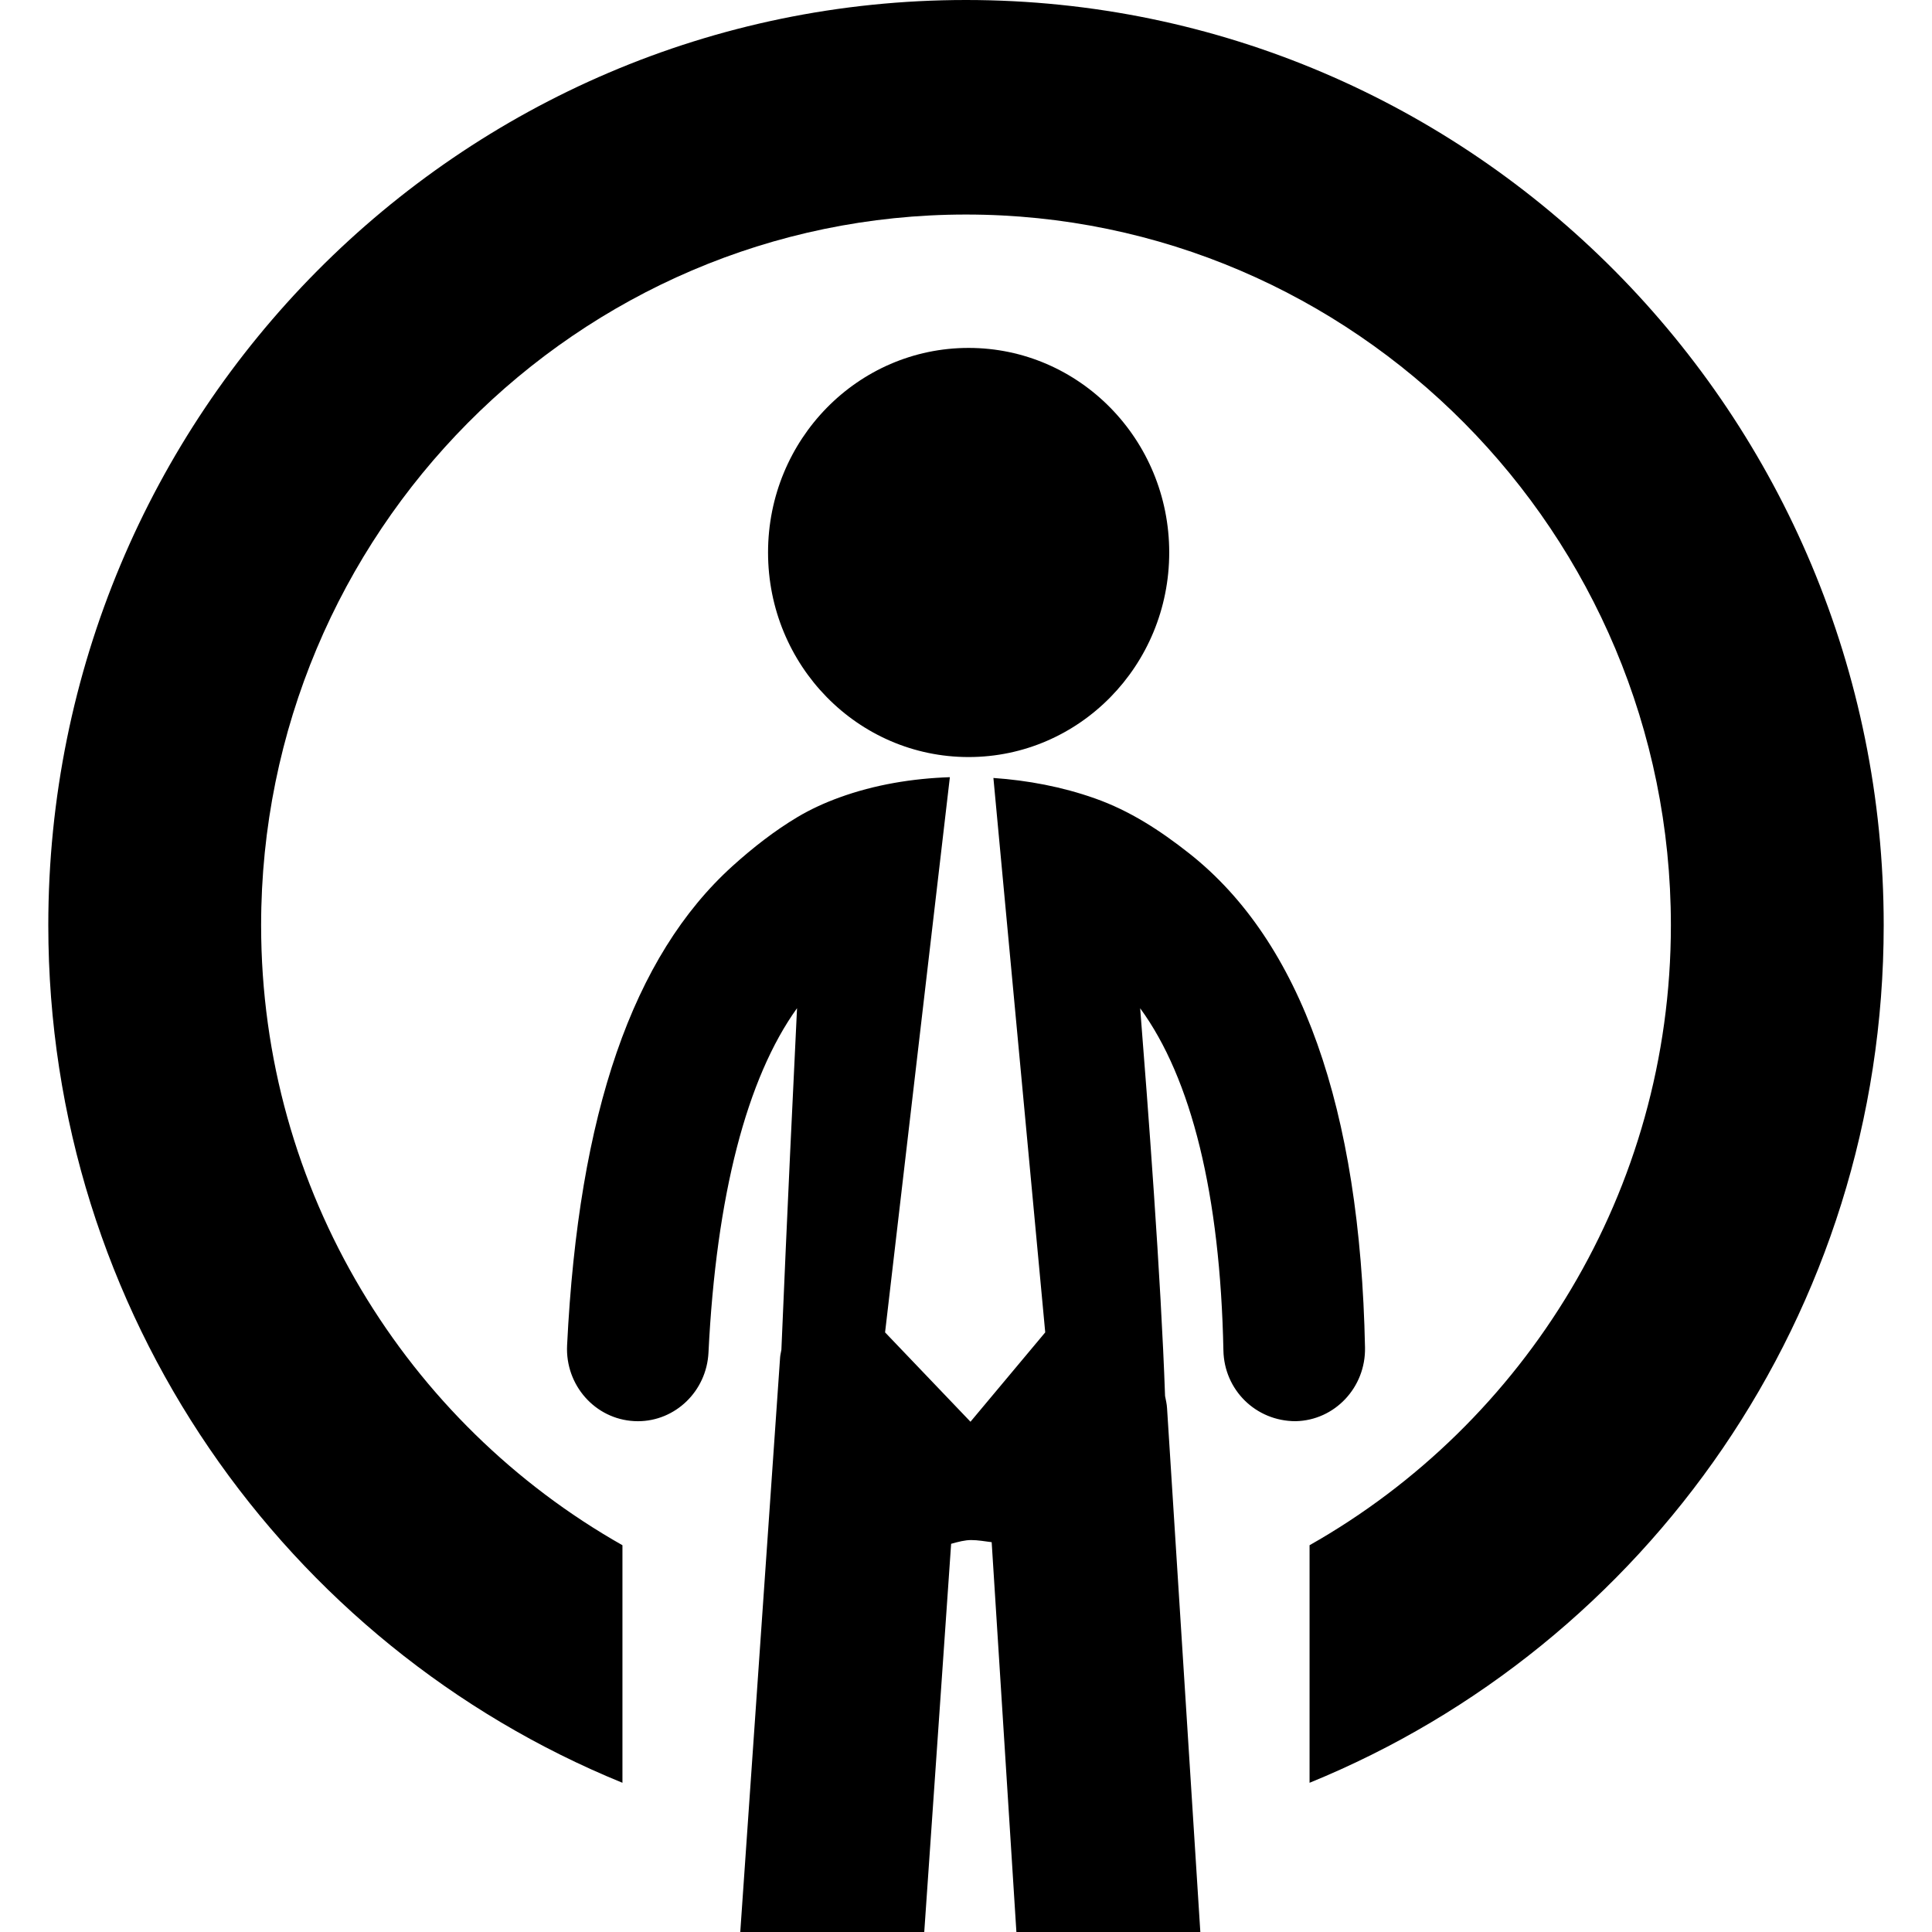 <?xml version="1.0" encoding="iso-8859-1"?>
<!-- Uploaded to: SVG Repo, www.svgrepo.com, Generator: SVG Repo Mixer Tools -->
<!DOCTYPE svg PUBLIC "-//W3C//DTD SVG 1.1//EN" "http://www.w3.org/Graphics/SVG/1.1/DTD/svg11.dtd">
<svg fill="#000000" version="1.1" id="Capa_1" xmlns="http://www.w3.org/2000/svg" xmlns:xlink="http://www.w3.org/1999/xlink" 
	 width="800px" height="800px" viewBox="0 0 800 800" xml:space="preserve">
<g>
	<path d="M780,383.12c0,160.842-98.405,298.289-237.74,355.094v-98.372c89.149-50.437,149.617-146.53,149.617-256.722
		c0-162.273-130.931-294.285-291.877-294.285c-160.924,0-291.876,132.012-291.876,294.285c0,110.19,60.467,206.285,149.617,256.722
		v98.372C118.406,681.409,20,543.962,20,383.12C20,171.529,190.113,0,400,0C609.887,0,780,171.529,780,383.12z M401.069,313.479
		c45.863,0,83.081-37.892,83.081-84.712c0-46.789-37.218-84.701-83.081-84.701s-83.038,37.912-83.038,84.701
		C318.032,275.588,355.207,313.479,401.069,313.479z M234.82,557.092c4.737-96.17,27.155-161.112,68.543-198.517
		c8.404-7.573,17.267-14.517,26.894-20.268c5.5-3.267,11.328-5.914,17.311-8.085c14.669-5.338,30.256-7.877,45.754-8.409
		L366.492,551.71l35.363,37.001l30.953-37.001l-21.458-229.571c14.255,0.988,28.442,3.657,41.955,8.432
		c14.538,5.122,27.069,13.292,39.16,22.83c46.279,36.534,70.748,105.361,72.758,204.583c0.327,16.515-12.53,30.165-28.704,30.501
		c-16.547,0.011-29.603-12.968-29.93-29.266c-1.309-64.671-13.271-112.74-34.469-141.712c3.123,39.313,8.624,111.654,10.305,160.527
		c0.327,1.682,0.741,3.364,0.83,5.144L497.03,800h-76.162l-10.237-161.418c-2.838-0.348-5.632-0.879-8.535-0.879
		c-2.488,0-5.327,0.727-8.252,1.551L382.712,800h-76.183l16.502-238.046c0.087-1.043,0.371-2.009,0.522-3.028
		c2.358-56.163,4.999-111.146,6.483-141.463c-20.781,28.929-33.464,77.497-36.673,142.646c-0.807,15.98-13.751,28.385-29.229,28.385
		c-0.524,0-1.026-0.011-1.506-0.044C246.455,587.625,234.012,573.585,234.82,557.092z"/>
</g>
</svg>